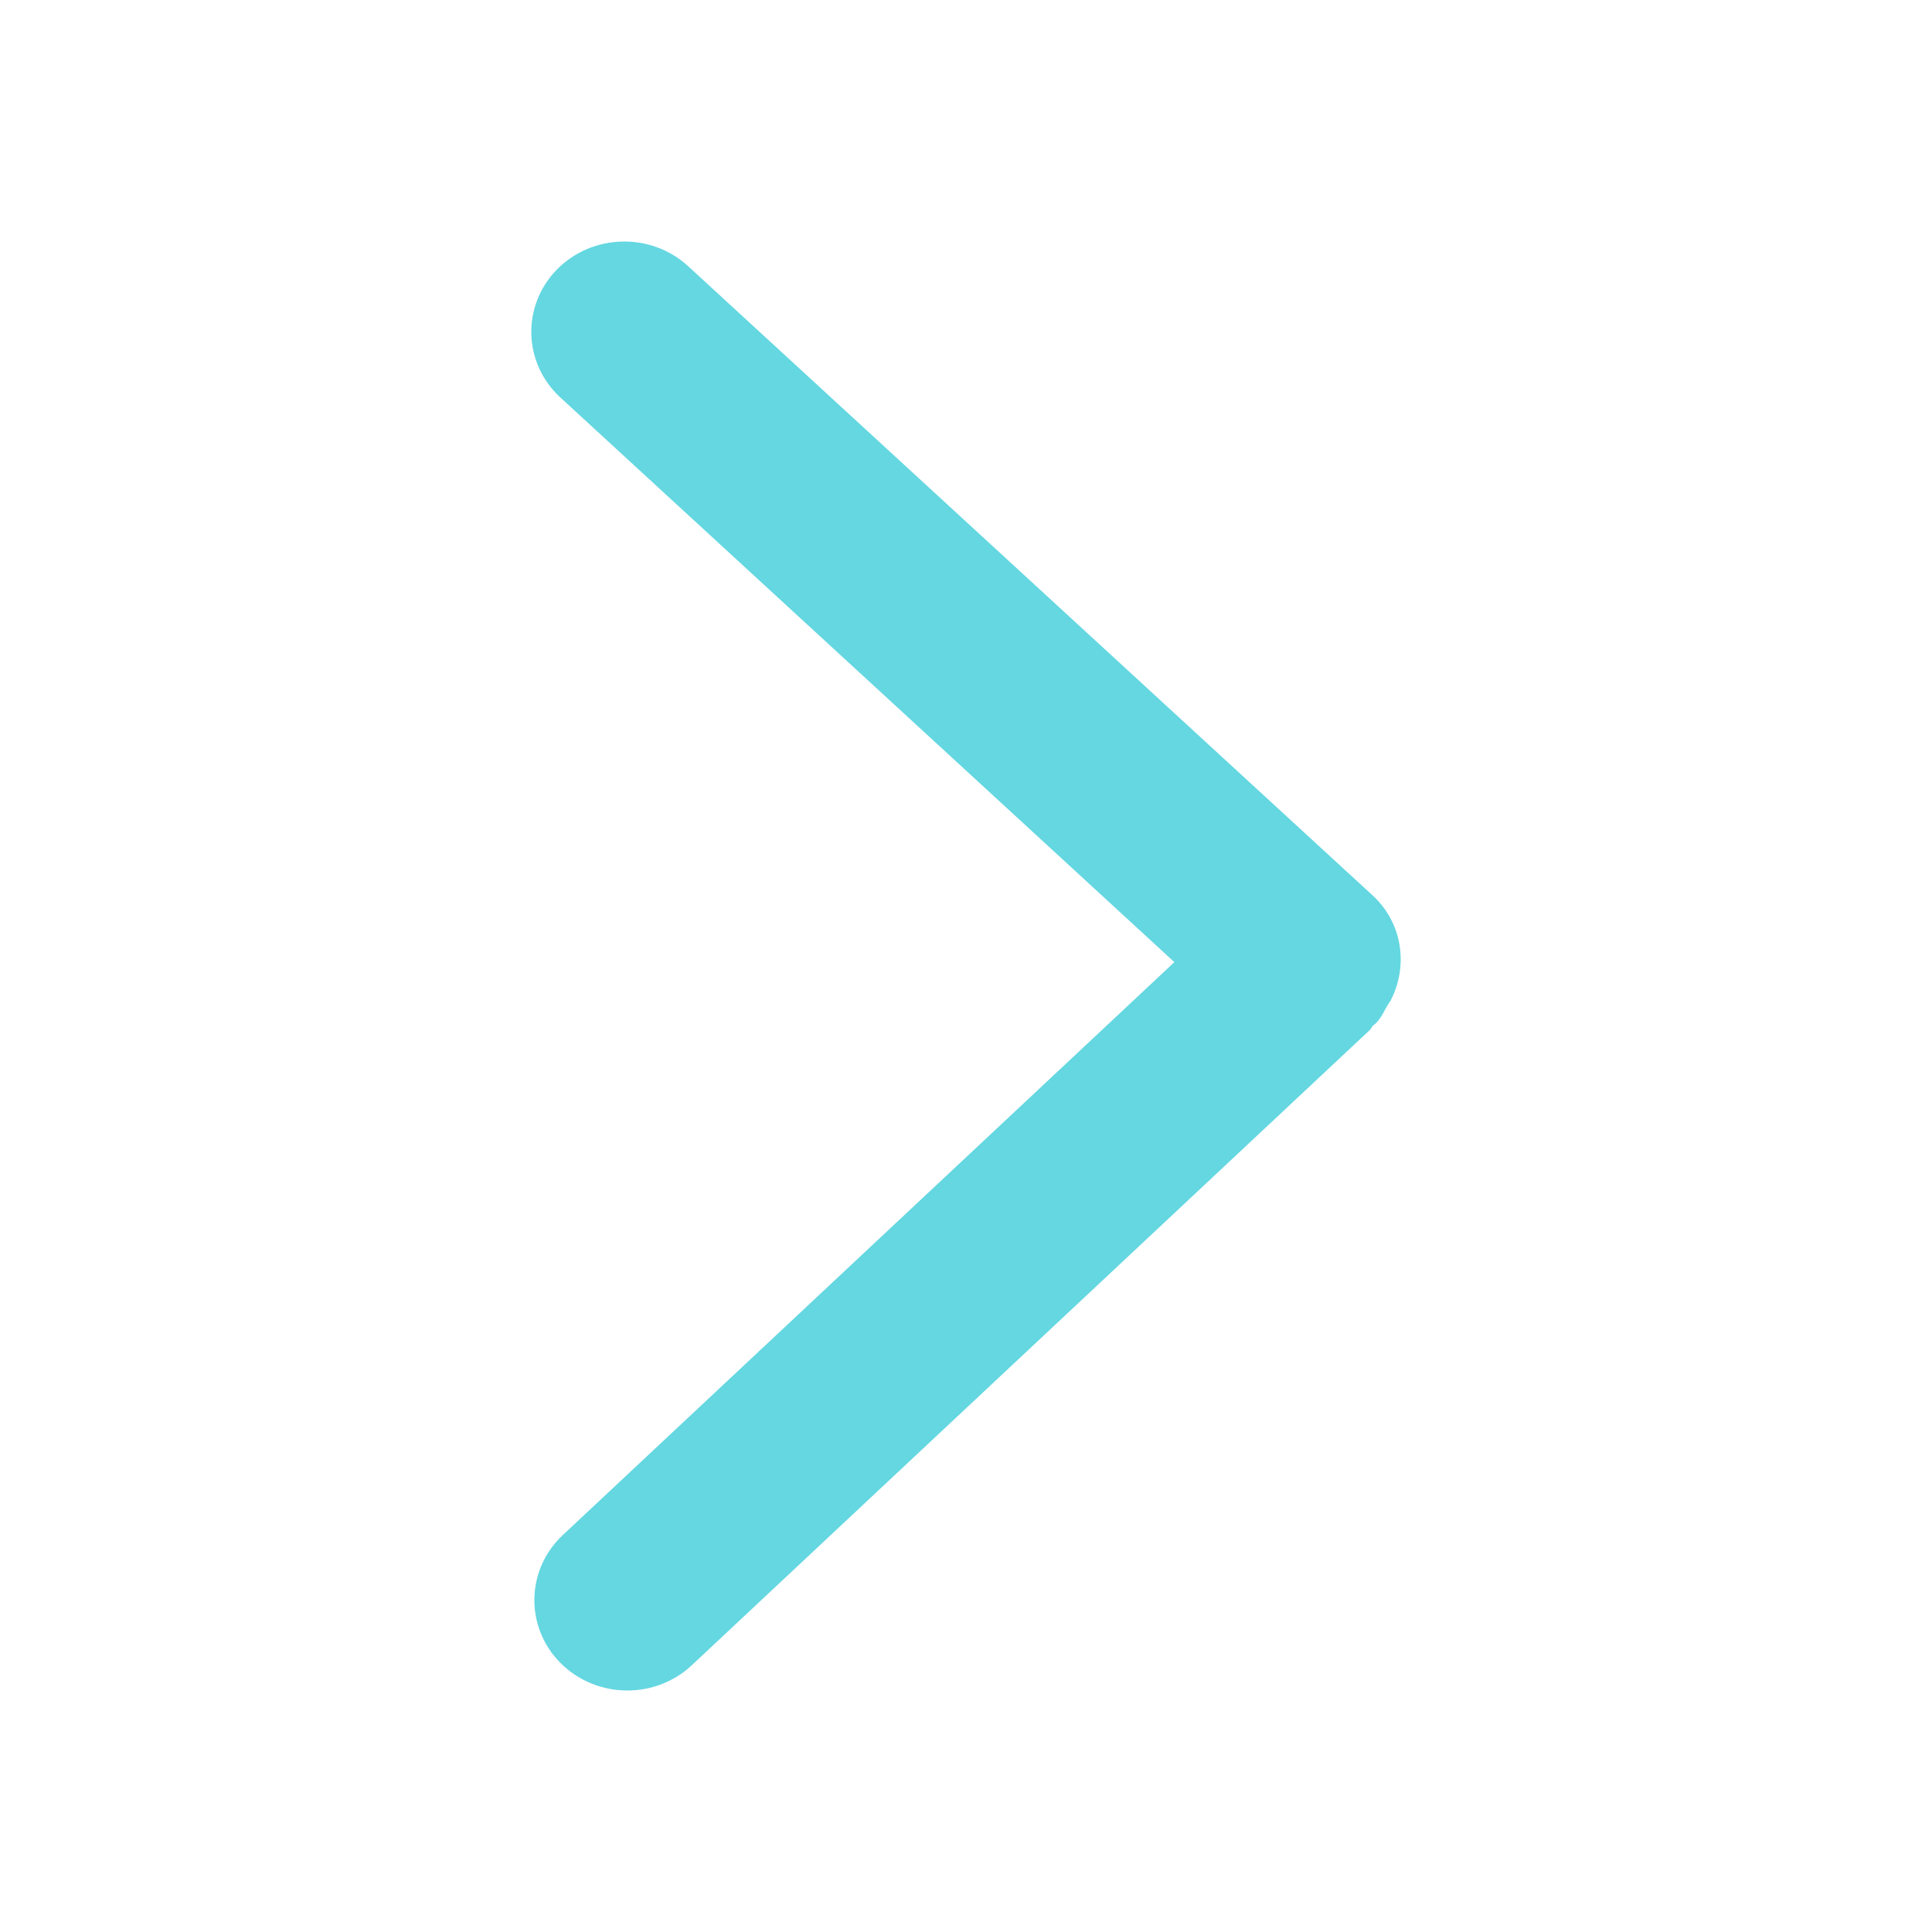 <svg width="20" height="20" viewBox="0 0 20 20" fill="none" xmlns="http://www.w3.org/2000/svg">
<path d="M14.365 10.404C14.376 10.384 14.392 10.368 14.401 10.348C14.578 9.992 14.52 9.555 14.208 9.268L7.124 2.756C6.738 2.401 6.129 2.418 5.763 2.792C5.398 3.168 5.415 3.76 5.801 4.115L12.157 9.96L5.826 15.891C5.444 16.249 5.432 16.841 5.801 17.214C5.99 17.404 6.242 17.5 6.494 17.5C6.735 17.5 6.975 17.413 7.162 17.238L14.181 10.662C14.195 10.649 14.2 10.631 14.213 10.617C14.224 10.608 14.235 10.601 14.245 10.591C14.299 10.535 14.328 10.467 14.365 10.404Z" fill="#64D7E1"/>
</svg>
